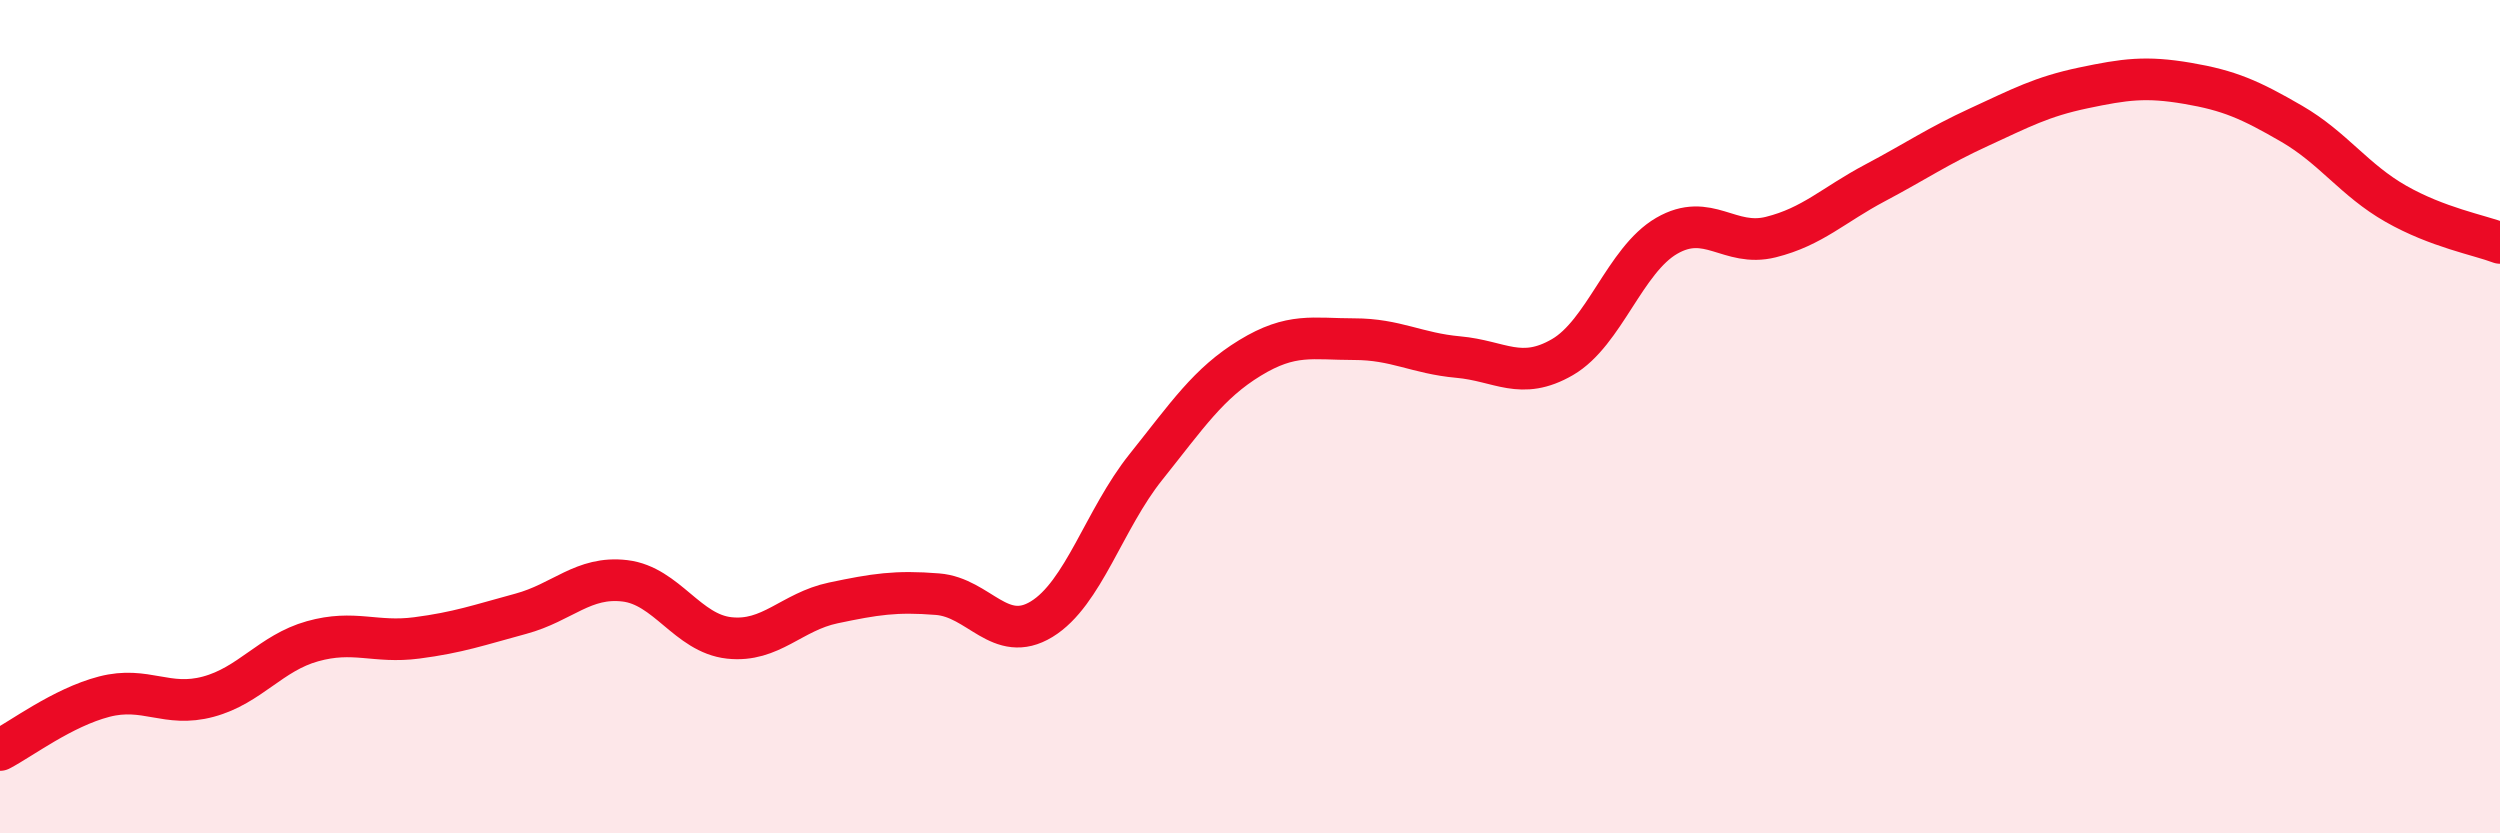 
    <svg width="60" height="20" viewBox="0 0 60 20" xmlns="http://www.w3.org/2000/svg">
      <path
        d="M 0,18 C 0.5,17.74 1.5,16.98 2.5,16.72 C 3.5,16.46 4,16.99 5,16.72 C 6,16.45 6.5,15.67 7.5,15.39 C 8.5,15.11 9,15.44 10,15.31 C 11,15.18 11.5,15 12.5,14.73 C 13.5,14.46 14,13.82 15,13.94 C 16,14.06 16.5,15.2 17.5,15.31 C 18.5,15.42 19,14.68 20,14.47 C 21,14.26 21.5,14.18 22.5,14.26 C 23.5,14.34 24,15.47 25,14.86 C 26,14.25 26.5,12.46 27.5,11.21 C 28.5,9.96 29,9.2 30,8.59 C 31,7.98 31.5,8.14 32.5,8.14 C 33.5,8.14 34,8.48 35,8.57 C 36,8.66 36.5,9.15 37.5,8.57 C 38.5,7.99 39,6.24 40,5.66 C 41,5.08 41.5,5.94 42.5,5.69 C 43.5,5.44 44,4.92 45,4.39 C 46,3.86 46.5,3.51 47.5,3.05 C 48.5,2.59 49,2.32 50,2.11 C 51,1.9 51.5,1.83 52.5,2 C 53.5,2.17 54,2.39 55,2.97 C 56,3.55 56.5,4.32 57.5,4.89 C 58.5,5.46 59.5,5.64 60,5.83L60 20L0 20Z"
        fill="#EB0A25"
        opacity="0.1"
        stroke-linecap="round"
        stroke-linejoin="round"
      />
      <path
        d="M 0,18 C 0.5,17.74 1.5,16.98 2.5,16.72 C 3.5,16.46 4,16.99 5,16.72 C 6,16.45 6.5,15.67 7.5,15.39 C 8.5,15.11 9,15.44 10,15.31 C 11,15.18 11.5,15 12.5,14.73 C 13.5,14.46 14,13.82 15,13.94 C 16,14.06 16.5,15.2 17.5,15.31 C 18.5,15.42 19,14.68 20,14.47 C 21,14.26 21.5,14.18 22.5,14.26 C 23.5,14.34 24,15.47 25,14.86 C 26,14.25 26.5,12.46 27.5,11.21 C 28.5,9.96 29,9.2 30,8.59 C 31,7.98 31.5,8.14 32.5,8.14 C 33.5,8.14 34,8.48 35,8.57 C 36,8.66 36.5,9.15 37.5,8.57 C 38.5,7.99 39,6.24 40,5.66 C 41,5.08 41.5,5.94 42.5,5.69 C 43.5,5.44 44,4.92 45,4.39 C 46,3.86 46.5,3.51 47.5,3.05 C 48.5,2.59 49,2.32 50,2.11 C 51,1.9 51.5,1.83 52.5,2 C 53.5,2.17 54,2.39 55,2.97 C 56,3.55 56.5,4.32 57.5,4.89 C 58.5,5.46 59.5,5.64 60,5.83"
        stroke="#EB0A25"
        stroke-width="1"
        fill="none"
        stroke-linecap="round"
        stroke-linejoin="round"
      />
    </svg>
  